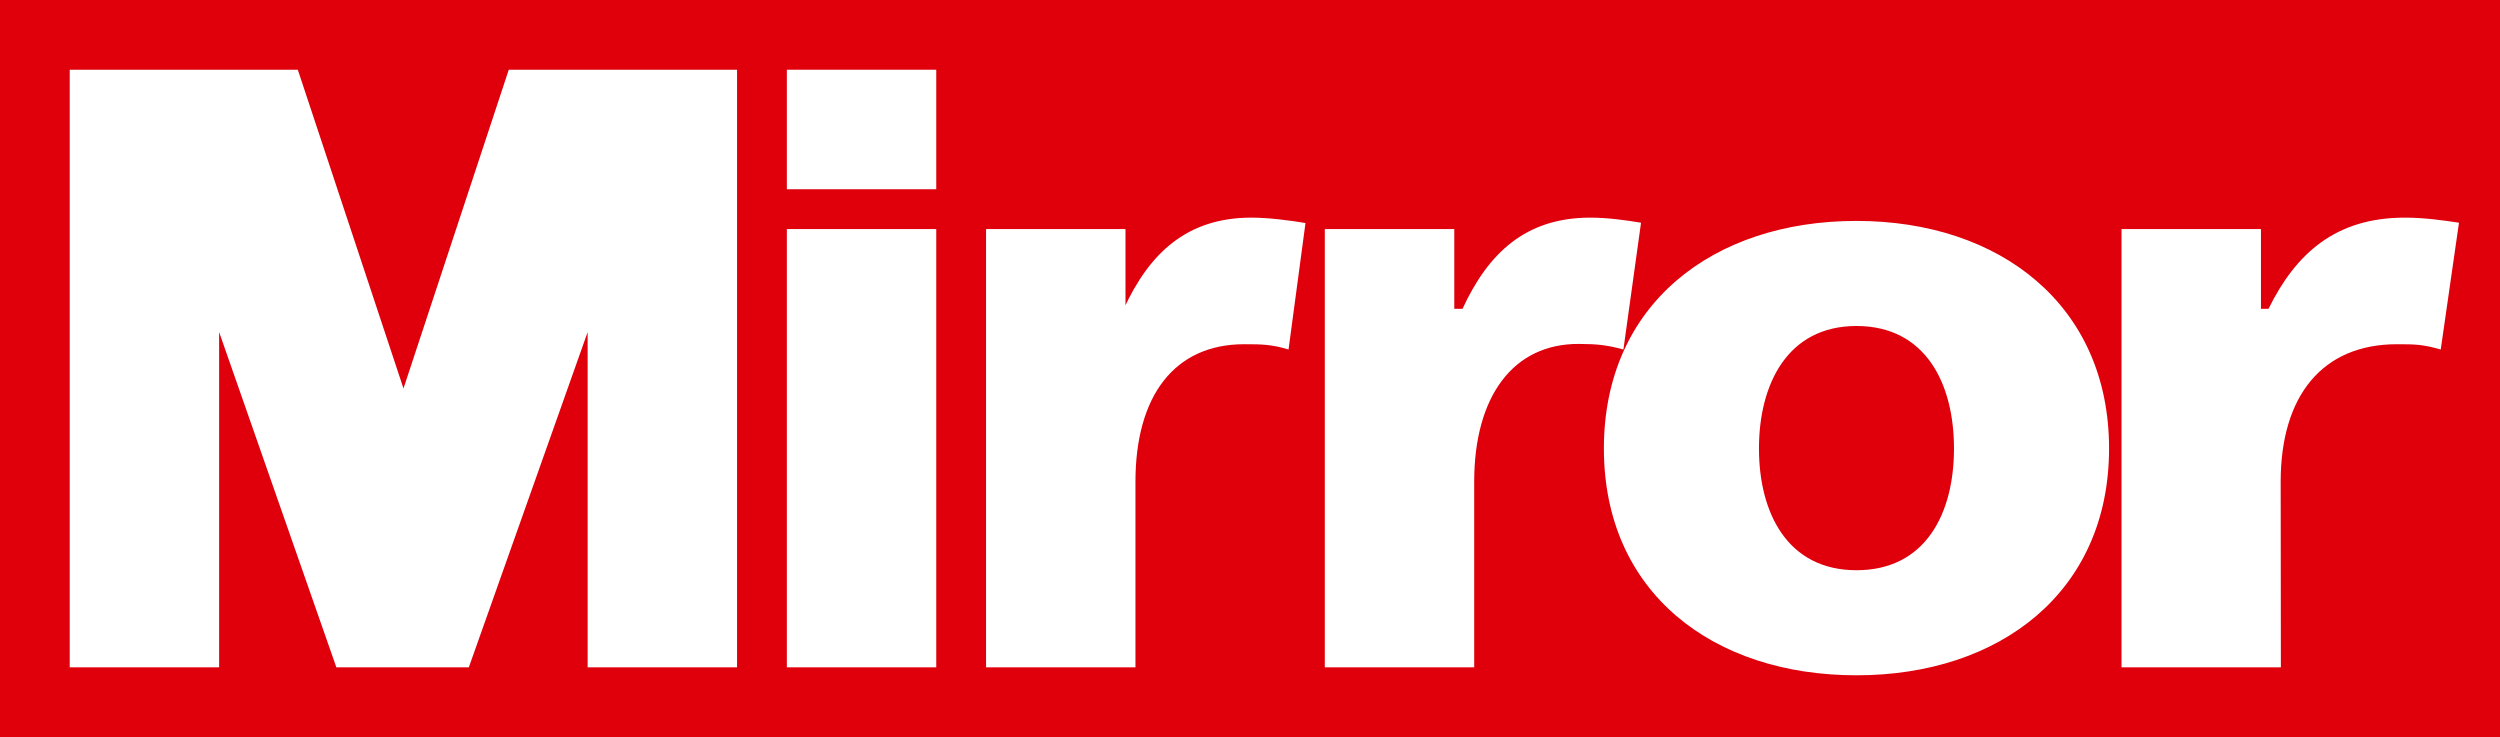 <?xml version="1.0" encoding="UTF-8"?>
<svg id="Layer_2" data-name="Layer 2" xmlns="http://www.w3.org/2000/svg" viewBox="0 0 251 74">
  <defs>
    <style>
      .cls-1 {
        fill: #fff;
      }

      .cls-2 {
        fill: #df000b;
      }
    </style>
  </defs>
  <g id="Layer_1-2" data-name="Layer 1">
    <rect class="cls-2" width="251" height="74"/>
    <polygon class="cls-1" points="7 67 22 67 22 33.34 33.77 67 47.07 67 59 33.34 59 67 74 67 74 7 51.08 7 40.51 39 29.9 7 7 7 7 67"/>
    <rect class="cls-1" x="79" y="7" width="15" height="12"/>
    <path class="cls-1" d="m246.87,22.36c-1.6-.25-3.56-.51-5.42-.51-6.93,0-10.93,3.56-13.69,9.15h-.76v-8h-14v44h16l-.02-18.64c0-8.64,4.2-13.8,11.67-13.8,1.87,0,2.62.02,4.4.53l1.83-12.72Zm-60.48,34.89c-6.95,0-9.79-5.78-9.79-12.22s2.85-12.3,9.79-12.3,9.79,5.78,9.79,12.3-2.85,12.22-9.79,12.22m0,10.55c14.4,0,25.36-8.37,25.36-22.77s-10.96-22.85-25.36-22.85-25.36,8.37-25.36,22.85,10.96,22.77,25.36,22.77m-21.64-45.44c-1.5-.25-3.33-.51-5.08-.51-6.5,0-10.25,3.56-12.83,9.15h-.83v-8h-13v44h15v-18.63c0-8.64,3.96-13.88,10.52-13.84,1.75.01,2.74.09,4.46.56l1.77-12.73Zm-33.69.03c-1.5-.25-3.65-.54-5.4-.54-6.5,0-10.25,3.56-12.83,9.15h.17v-8h-14v44h15v-18.63c0-8.64,3.92-13.81,10.92-13.81,1.75,0,2.78.02,4.45.53l1.7-12.69Zm-52.06,44.61h15V23h-15v44Z"/>
  </g>
</svg>